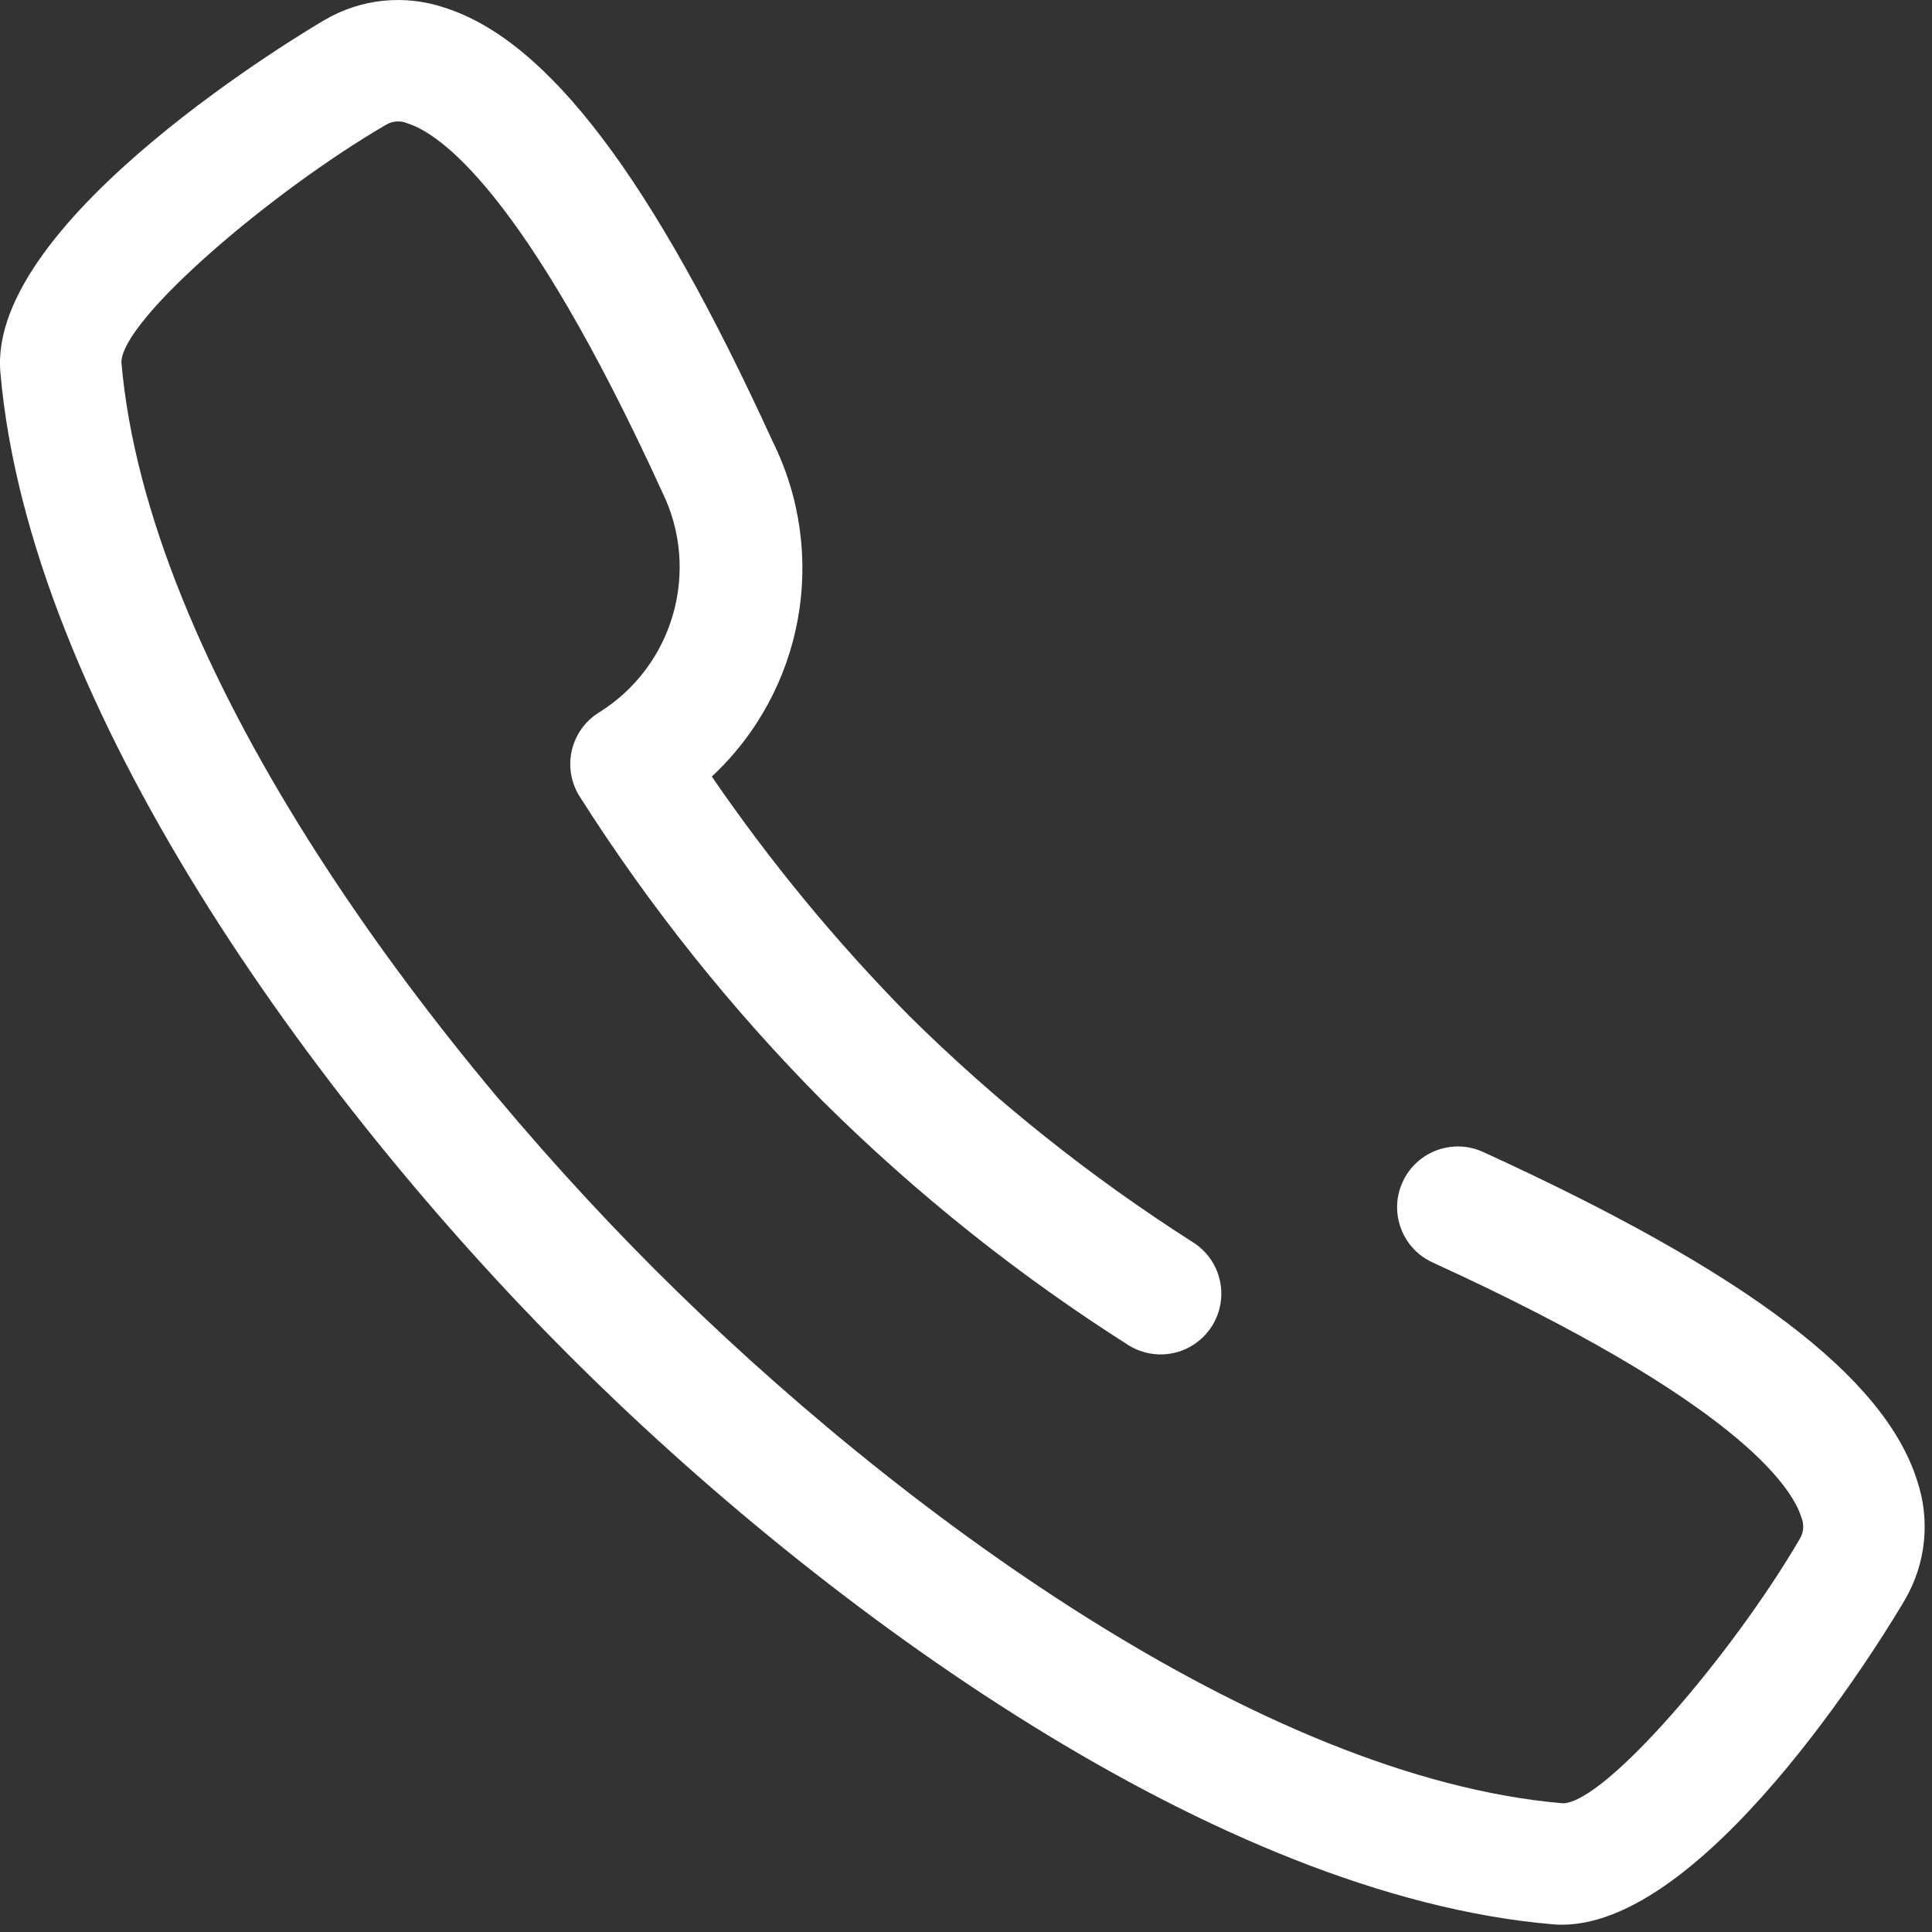 <svg xmlns="http://www.w3.org/2000/svg" width="53" height="53" viewBox="0 0 53 53">
    <rect x="0" y="0" width="53" height="53" fill="#333333" stroke="none"/>
    <g fill="none" fill-rule="evenodd">
        <g fill="#FFF" fill-rule="nonzero">
            <g>
                <g>
                    <g>
                        <path d="M42.847 52.8c-.085 0-.169-.003-.252-.011-9.174-.785-19.953-8.575-26.98-15.604C8.587 30.157.797 19.38.01 10.207-.35 5.999 8.532.766 8.91.545c.994-.582 2.19-.704 3.282-.336 2.843.902 5.705 4.685 9.005 11.904 1.537 3.096.858 6.833-1.67 9.19 1.605 2.343 3.416 4.538 5.41 6.56 2.362 2.336 4.966 4.415 7.767 6.202.509.31.814.866.8 1.461-.013.595-.342 1.138-.864 1.424-.522.287-1.157.272-1.666-.037-3.03-1.922-5.845-4.167-8.393-6.695-2.528-2.548-4.773-5.362-6.695-8.393-.473-.78-.232-1.794.541-2.277 2.047-1.27 2.799-3.885 1.74-6.049-3.812-8.338-6.152-9.85-6.982-10.113-.193-.085-.415-.071-.596.037-3.143 1.833-7.227 5.32-7.259 6.51.71 8.27 8.027 18.285 14.639 24.897 6.612 6.612 16.628 13.93 24.909 14.64 1.18-.032 4.665-4.117 6.498-7.259.107-.181.121-.403.037-.596-.263-.83-1.774-3.17-10.112-6.982-.837-.382-1.206-1.37-.823-2.208.382-.837 1.37-1.205 2.208-.823 7.22 3.301 11.002 6.163 11.903 9.006.37 1.091.247 2.289-.335 3.282-.216.37-5.246 8.91-9.408 8.91z" transform="translate(-778 -522) translate(375 504) translate(338 18) translate(65)"/>
                    </g>
                </g>
            </g>
        </g>
    </g>
</svg>
